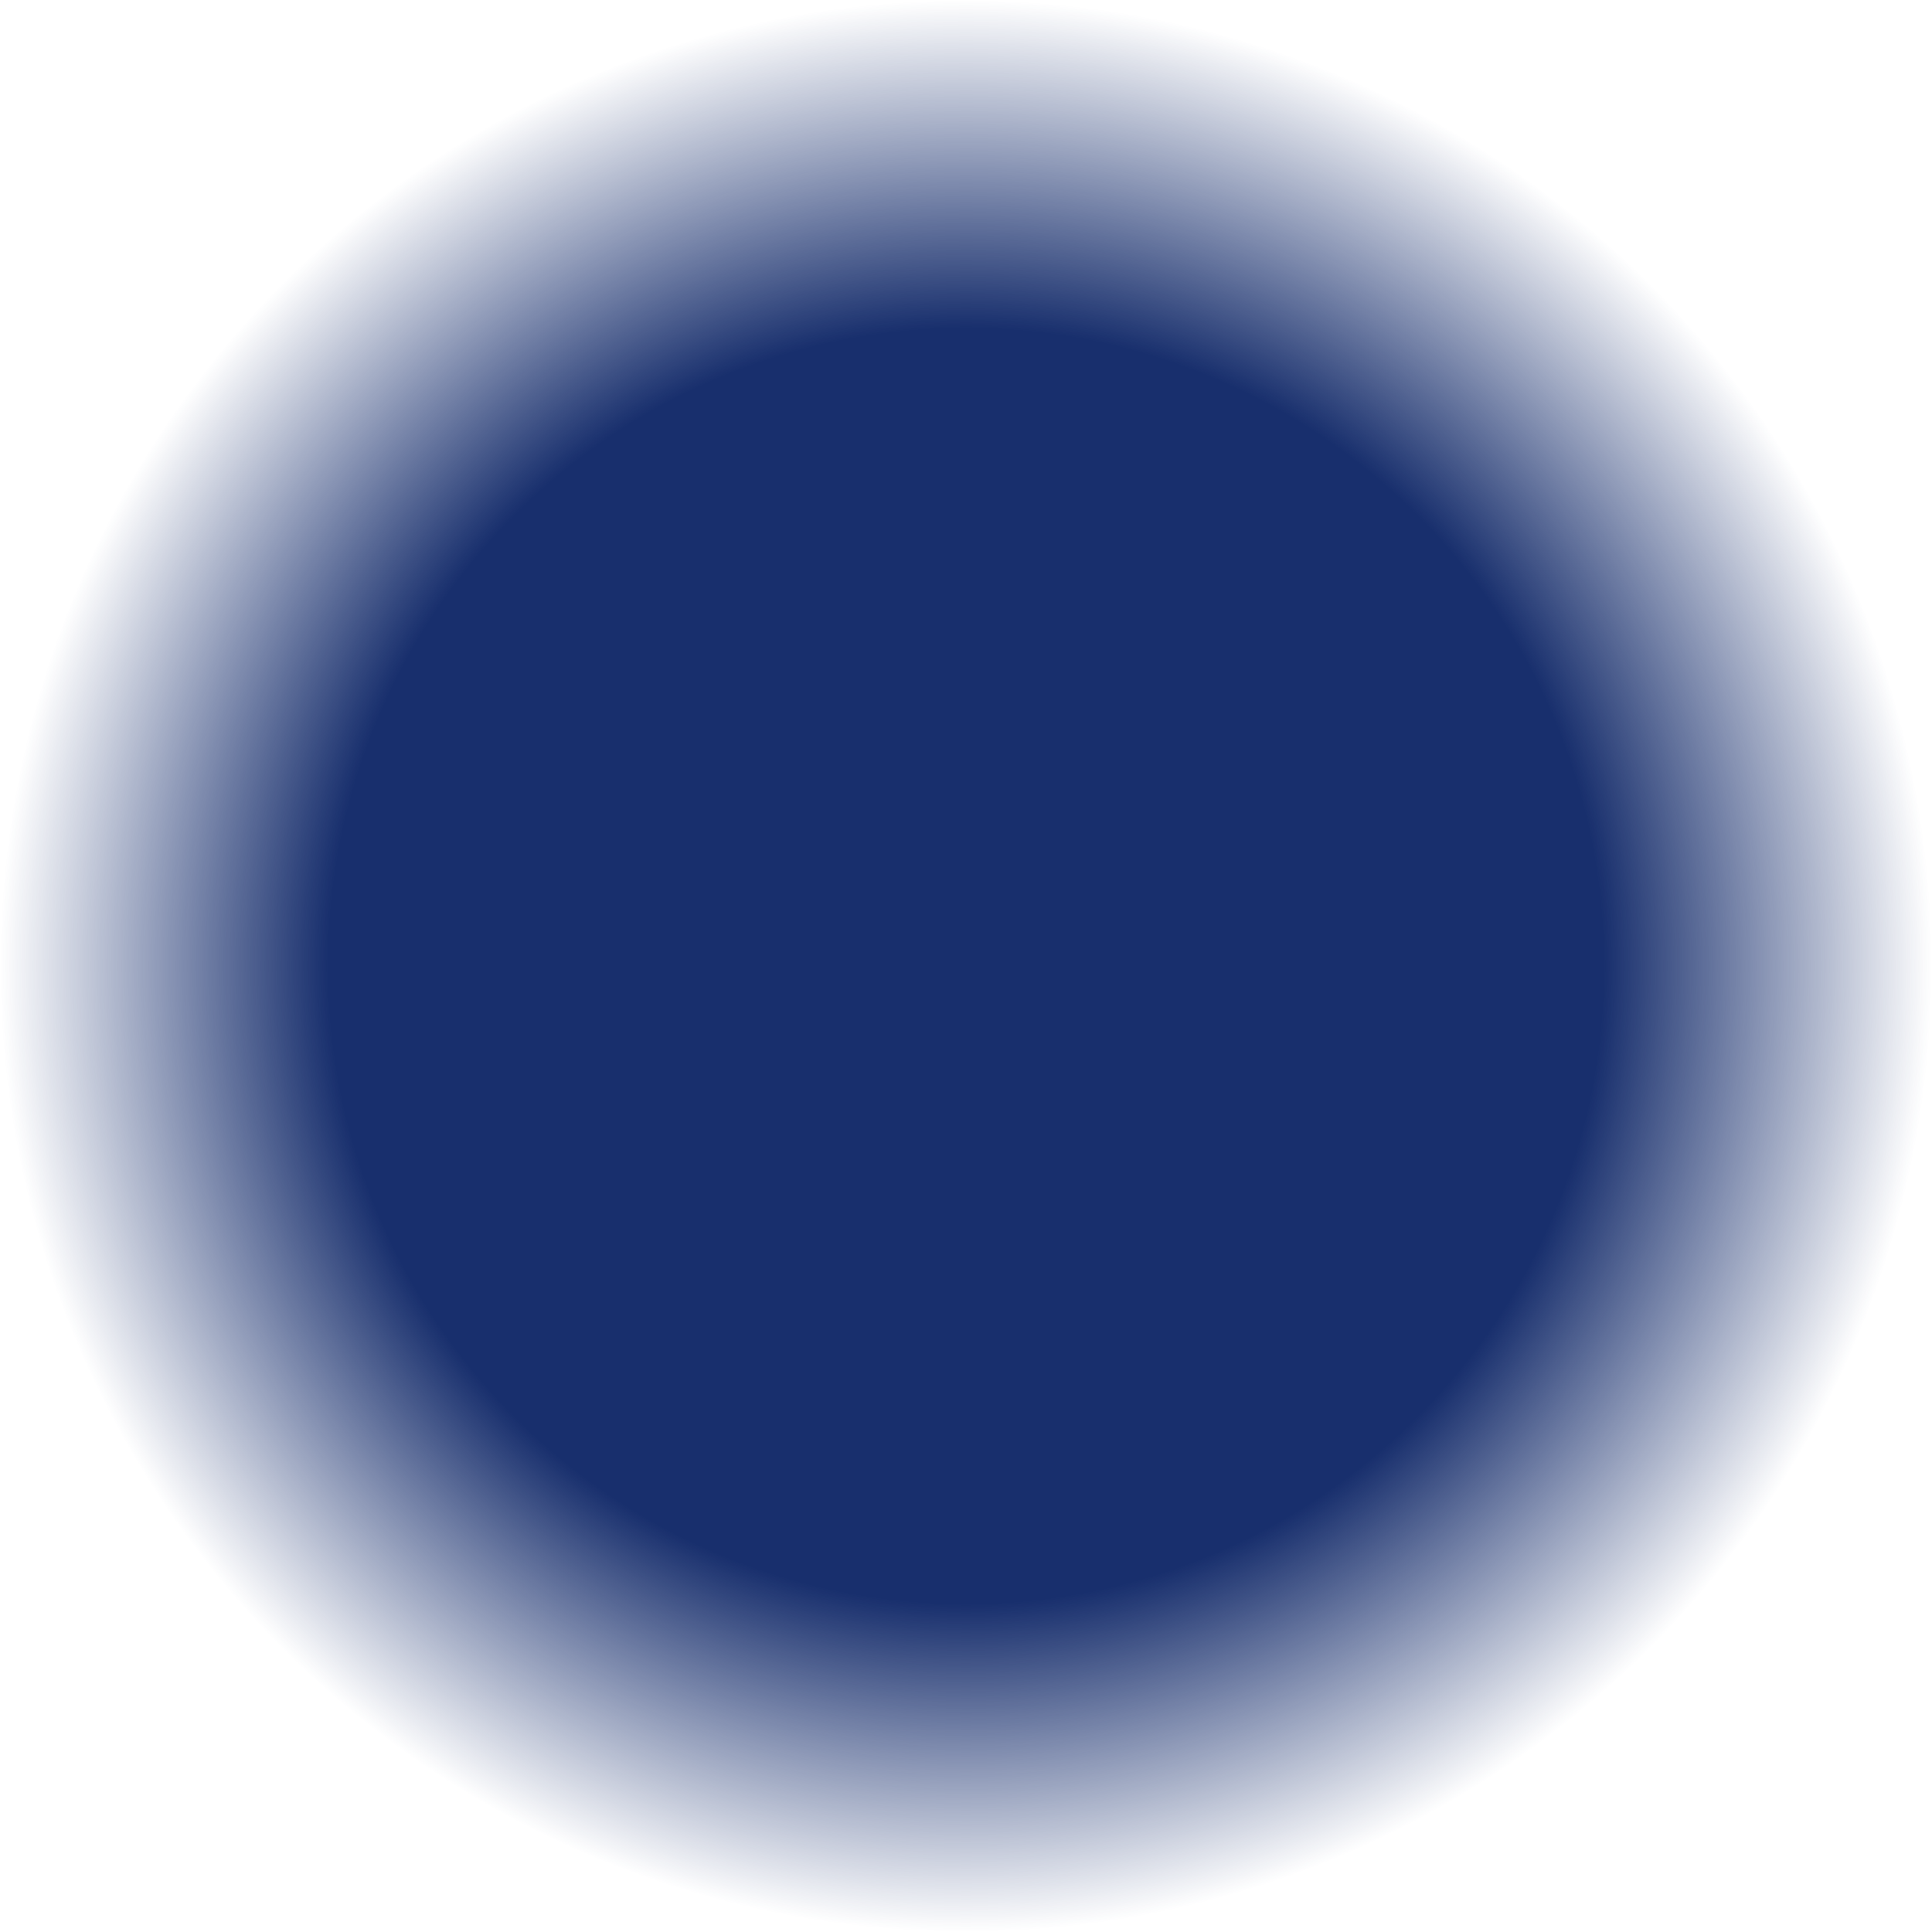 <?xml version="1.0" encoding="UTF-8" standalone="no"?><svg xmlns="http://www.w3.org/2000/svg" xmlns:xlink="http://www.w3.org/1999/xlink" fill="#000000" height="500" preserveAspectRatio="xMidYMid meet" version="1" viewBox="0.0 0.0 500.0 500.0" width="500" zoomAndPan="magnify"><radialGradient cx="250" cy="250" gradientTransform="matrix(1 0 0 -1 0 500)" gradientUnits="userSpaceOnUse" id="a" r="250" xlink:actuate="onLoad" xlink:show="other" xlink:type="simple"><stop offset="0" stop-color="#182f6d"/><stop offset="0.33" stop-color="#182f6d"/><stop offset="0.66" stop-color="#182f6d"/><stop offset="1" stop-color="#182f6d" stop-opacity="0"/></radialGradient><path d="M500,250c0,138.1-111.9,250-250,250S0,388.1,0,250S111.9,0,250,0S500,111.9,500,250z" fill="url(#a)"/></svg>